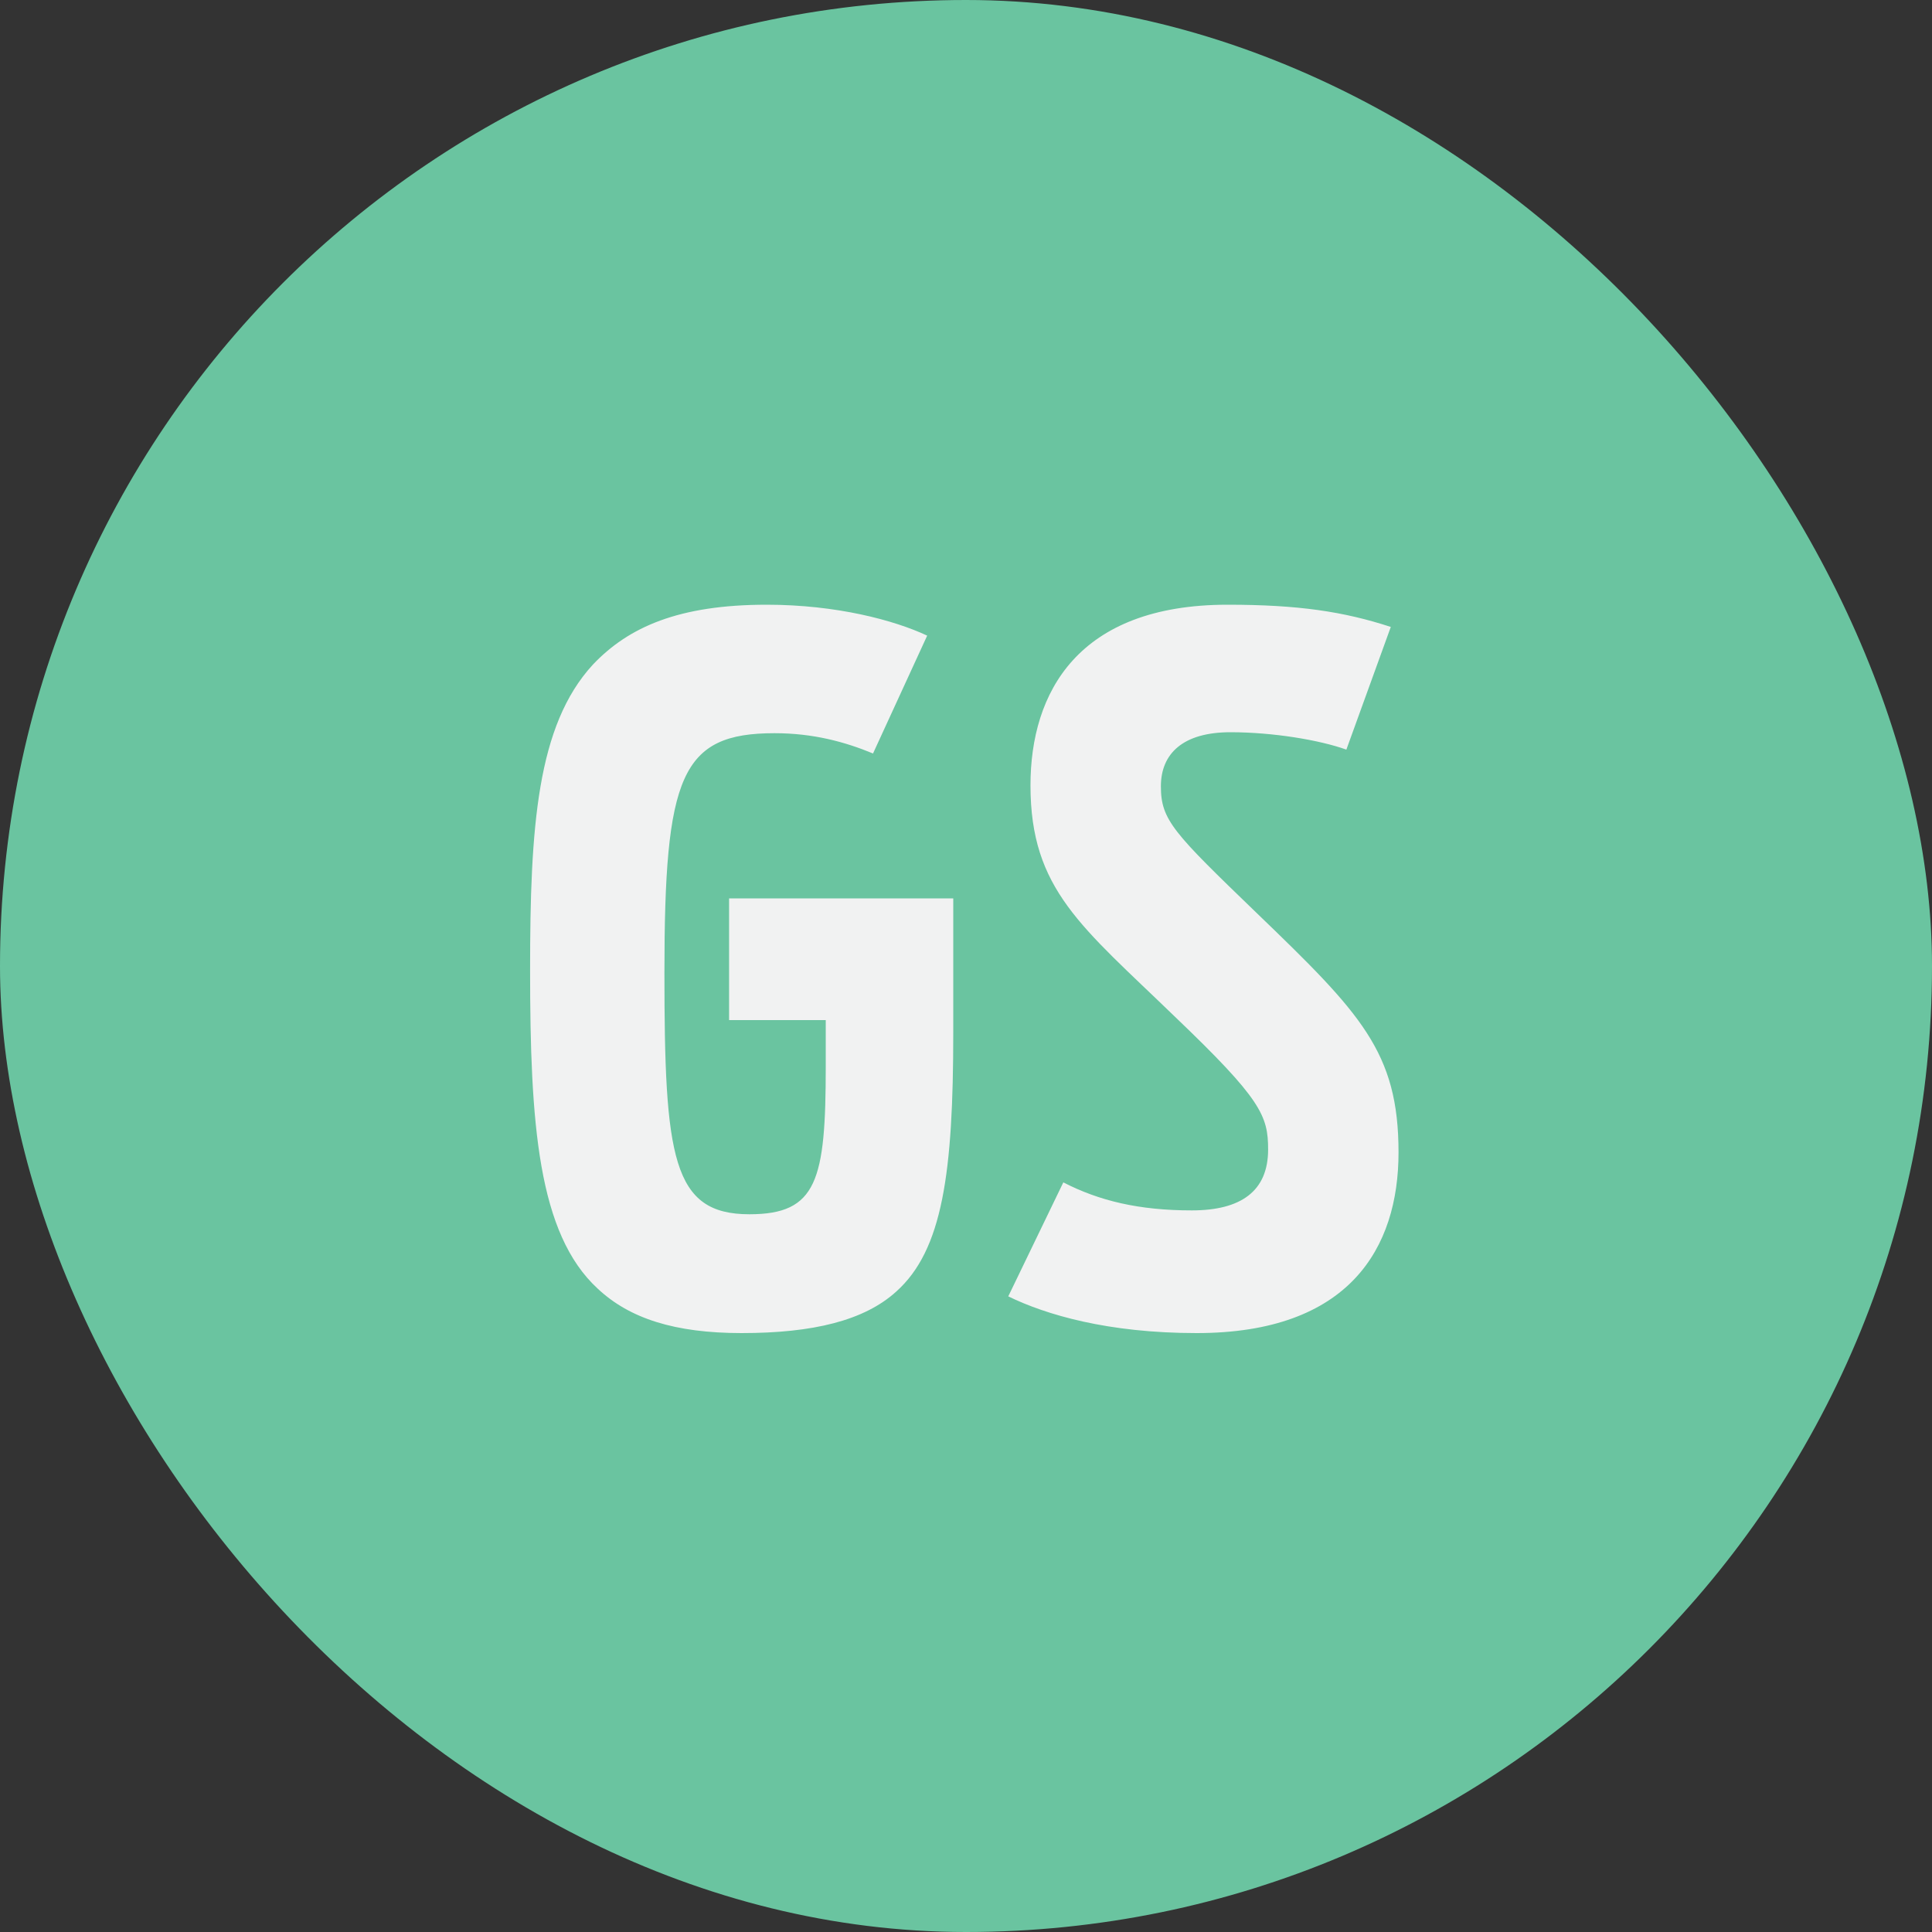<?xml version="1.0" encoding="UTF-8"?>
<svg xmlns="http://www.w3.org/2000/svg" width="32" height="32" viewBox="0 0 32 32" fill="none">
  <rect x="0" y="0" width="32" height="32" fill="#333333" stroke="none"/>
  <rect width="32" height="32" rx="16" fill="#6AC4A0"></rect>
  <path d="M12.284 22.08C11.181 22.08 10.428 21.84 9.9 21.344C8.909 20.432 8.78 18.608 8.78 16.064C8.78 13.696 8.893 12.016 9.82 11.008C10.412 10.384 11.245 10.016 12.7 10.016C13.852 10.016 14.812 10.272 15.357 10.528L14.46 12.48C13.996 12.288 13.469 12.144 12.829 12.144C11.277 12.144 11.005 12.848 11.005 16.112C11.005 19.168 11.133 20.112 12.412 20.112C13.533 20.112 13.677 19.552 13.677 17.664V16.896H12.076V14.88H15.789V17.104C15.789 19.424 15.613 20.704 14.845 21.392C14.316 21.872 13.469 22.08 12.284 22.08ZM19.82 22.08C18.348 22.08 17.324 21.776 16.7 21.472L17.612 19.584C18.204 19.888 18.86 20.048 19.74 20.048C20.556 20.048 21.004 19.728 21.004 19.04C21.004 18.48 20.892 18.208 19.452 16.832C17.916 15.344 17.068 14.736 17.068 13.008C17.068 11.472 17.852 10.016 20.332 10.016C21.5 10.016 22.252 10.128 23.036 10.384L22.3 12.416C21.852 12.256 21.084 12.128 20.38 12.128C19.596 12.128 19.228 12.48 19.228 13.024C19.228 13.584 19.436 13.792 20.812 15.12C22.54 16.784 23.164 17.424 23.164 19.088C23.164 20.672 22.348 22.08 19.82 22.08Z" fill="#F1F2F2"></path>
</svg>
